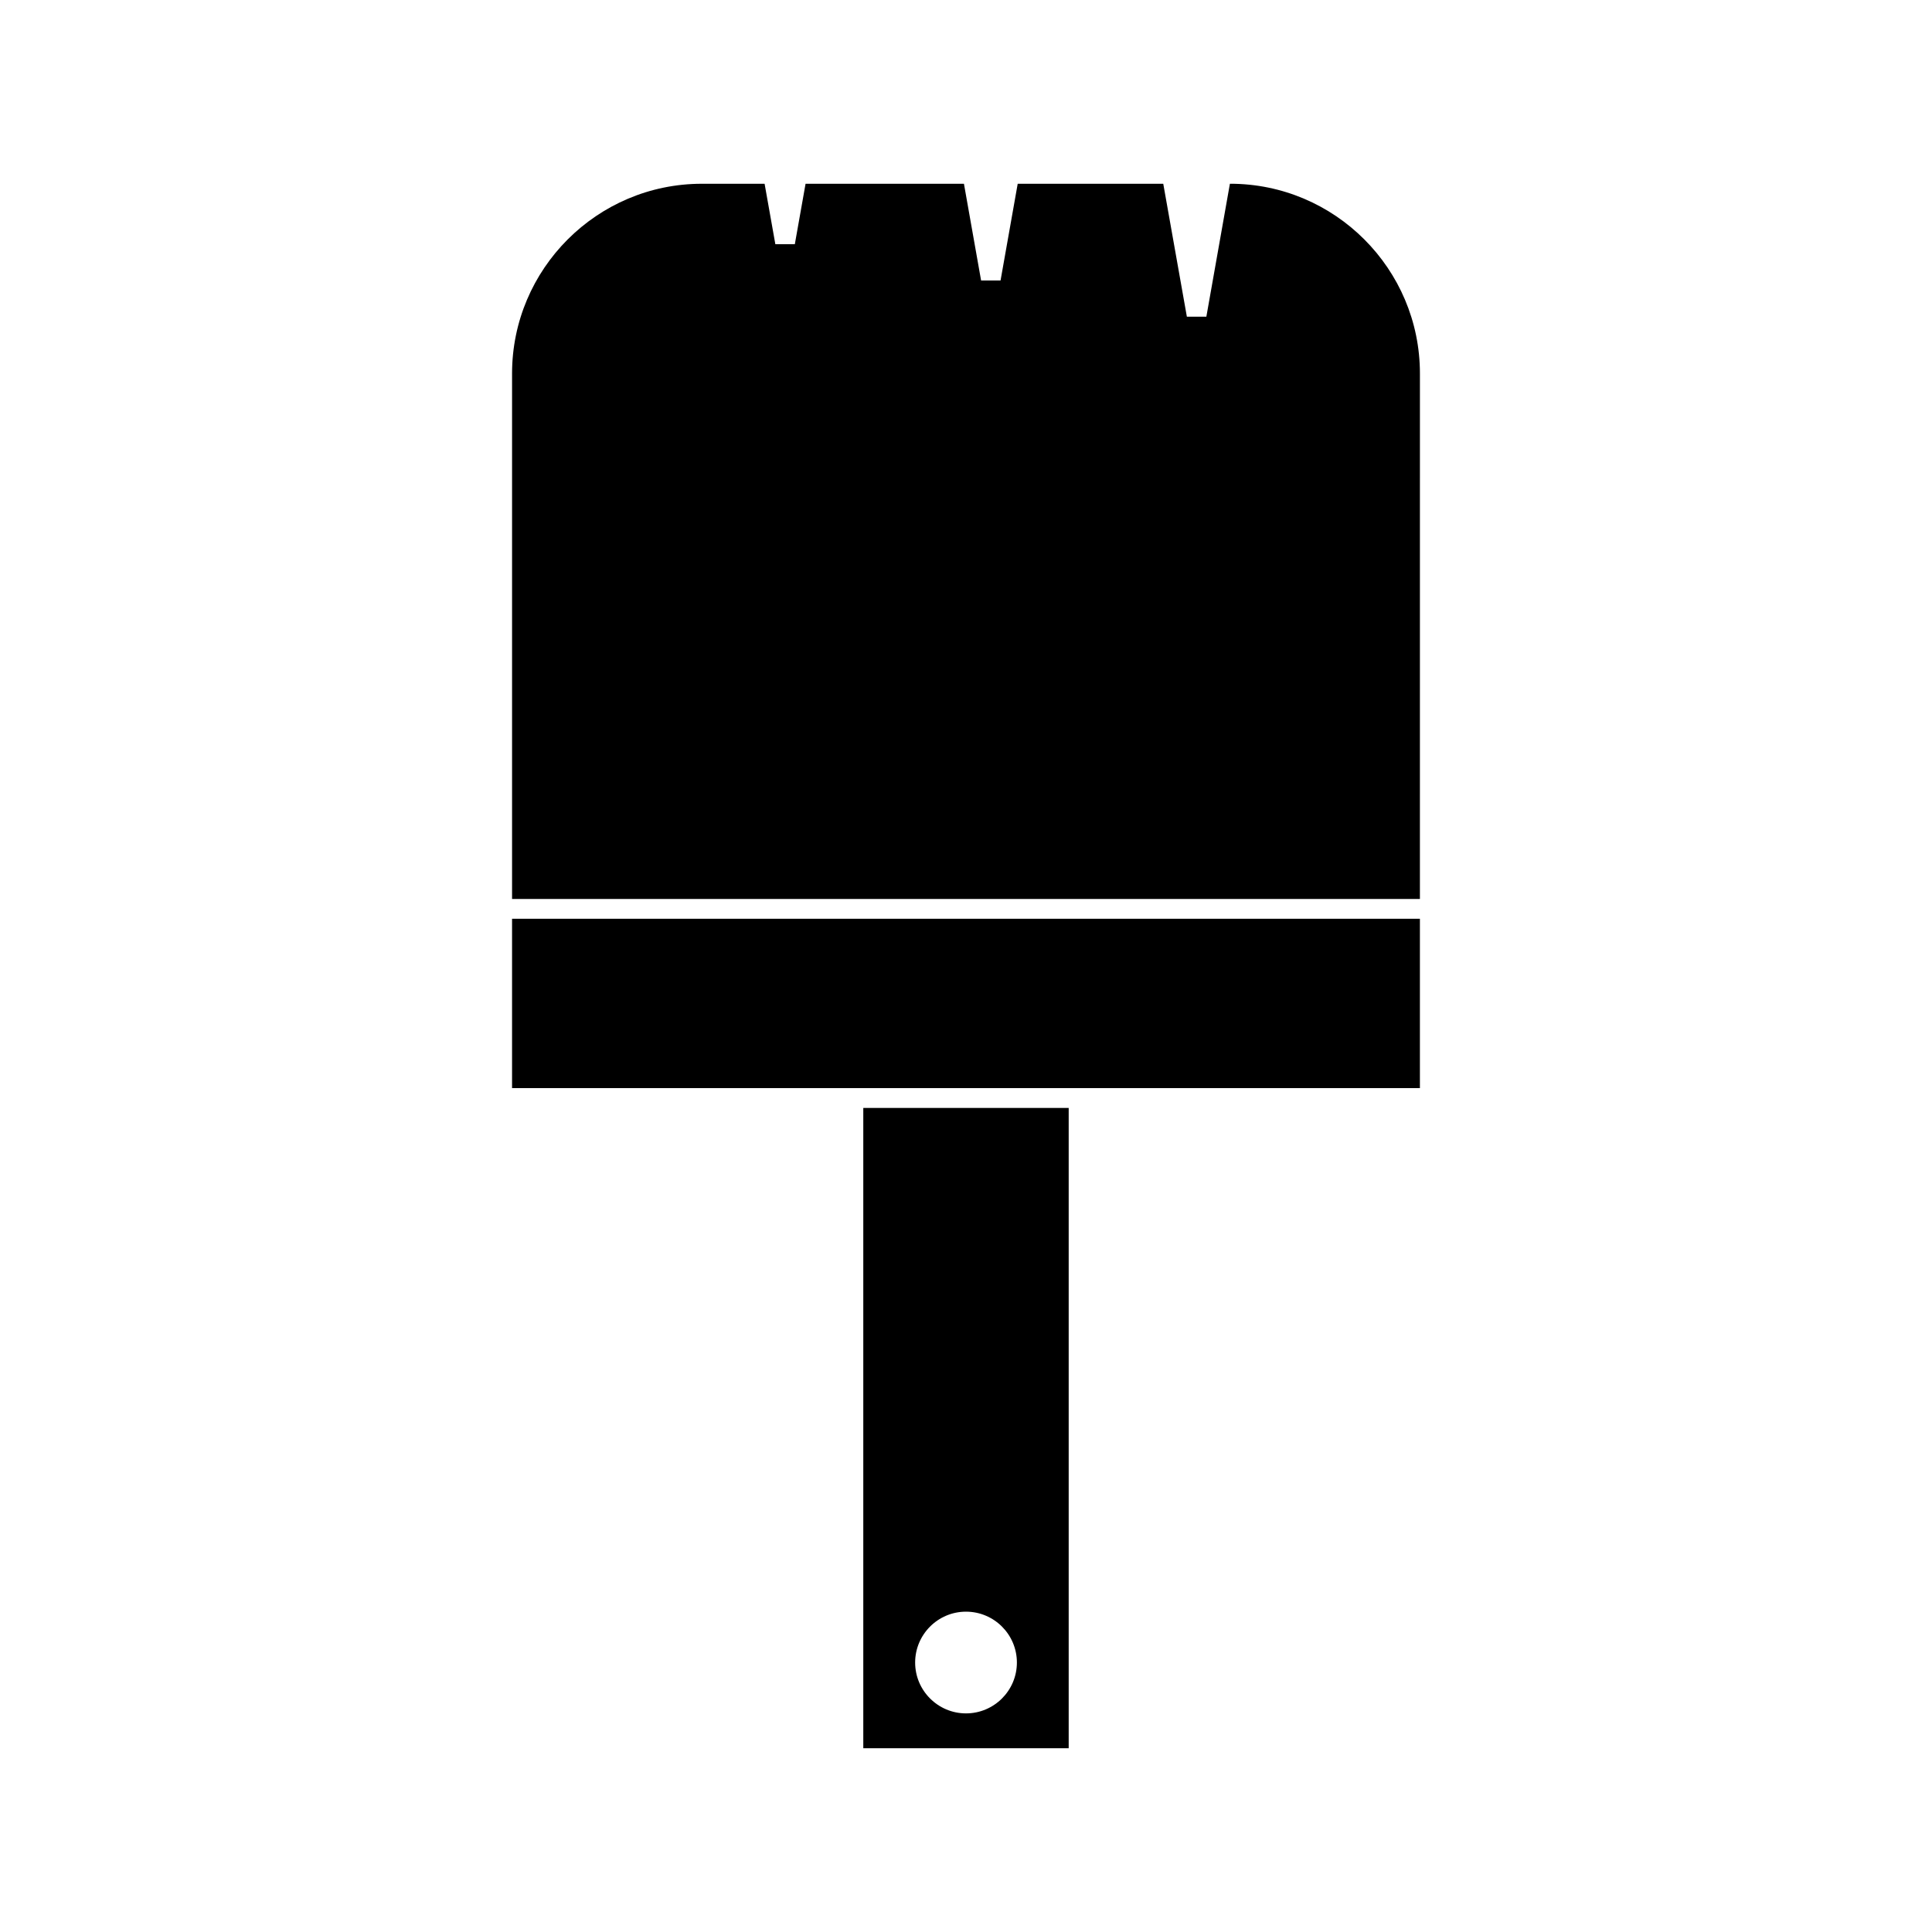 <?xml version="1.0" encoding="UTF-8"?>
<!-- Uploaded to: SVG Repo, www.svgrepo.com, Generator: SVG Repo Mixer Tools -->
<svg fill="#000000" width="800px" height="800px" version="1.1" viewBox="144 144 512 512" xmlns="http://www.w3.org/2000/svg">
 <g>
  <path d="m372.78 607.3h54.434v-169.69h-54.434zm27.219-36.191c7.441 0 13.488 6.047 13.488 13.48 0 7.43-6.047 13.477-13.488 13.477-7.43 0-13.477-6.047-13.477-13.477 0-7.434 6.043-13.48 13.477-13.48z"/>
  <path d="m279.7 432.36h240.59v-44.879h-240.59z"/>
  <path d="m470.01 192.7h-0.074l-6.238 35.234h-5.164l-6.258-35.234h-38.574l-4.543 25.625h-5.16l-4.543-25.625h-41.973l-2.844 16.016h-5.164l-2.848-16.016h-16.633c-27.73 0-50.293 22.562-50.293 50.293v139.24h240.59l0.004-139.25c0-27.73-22.562-50.289-50.285-50.289z"/>
 </g>
</svg>